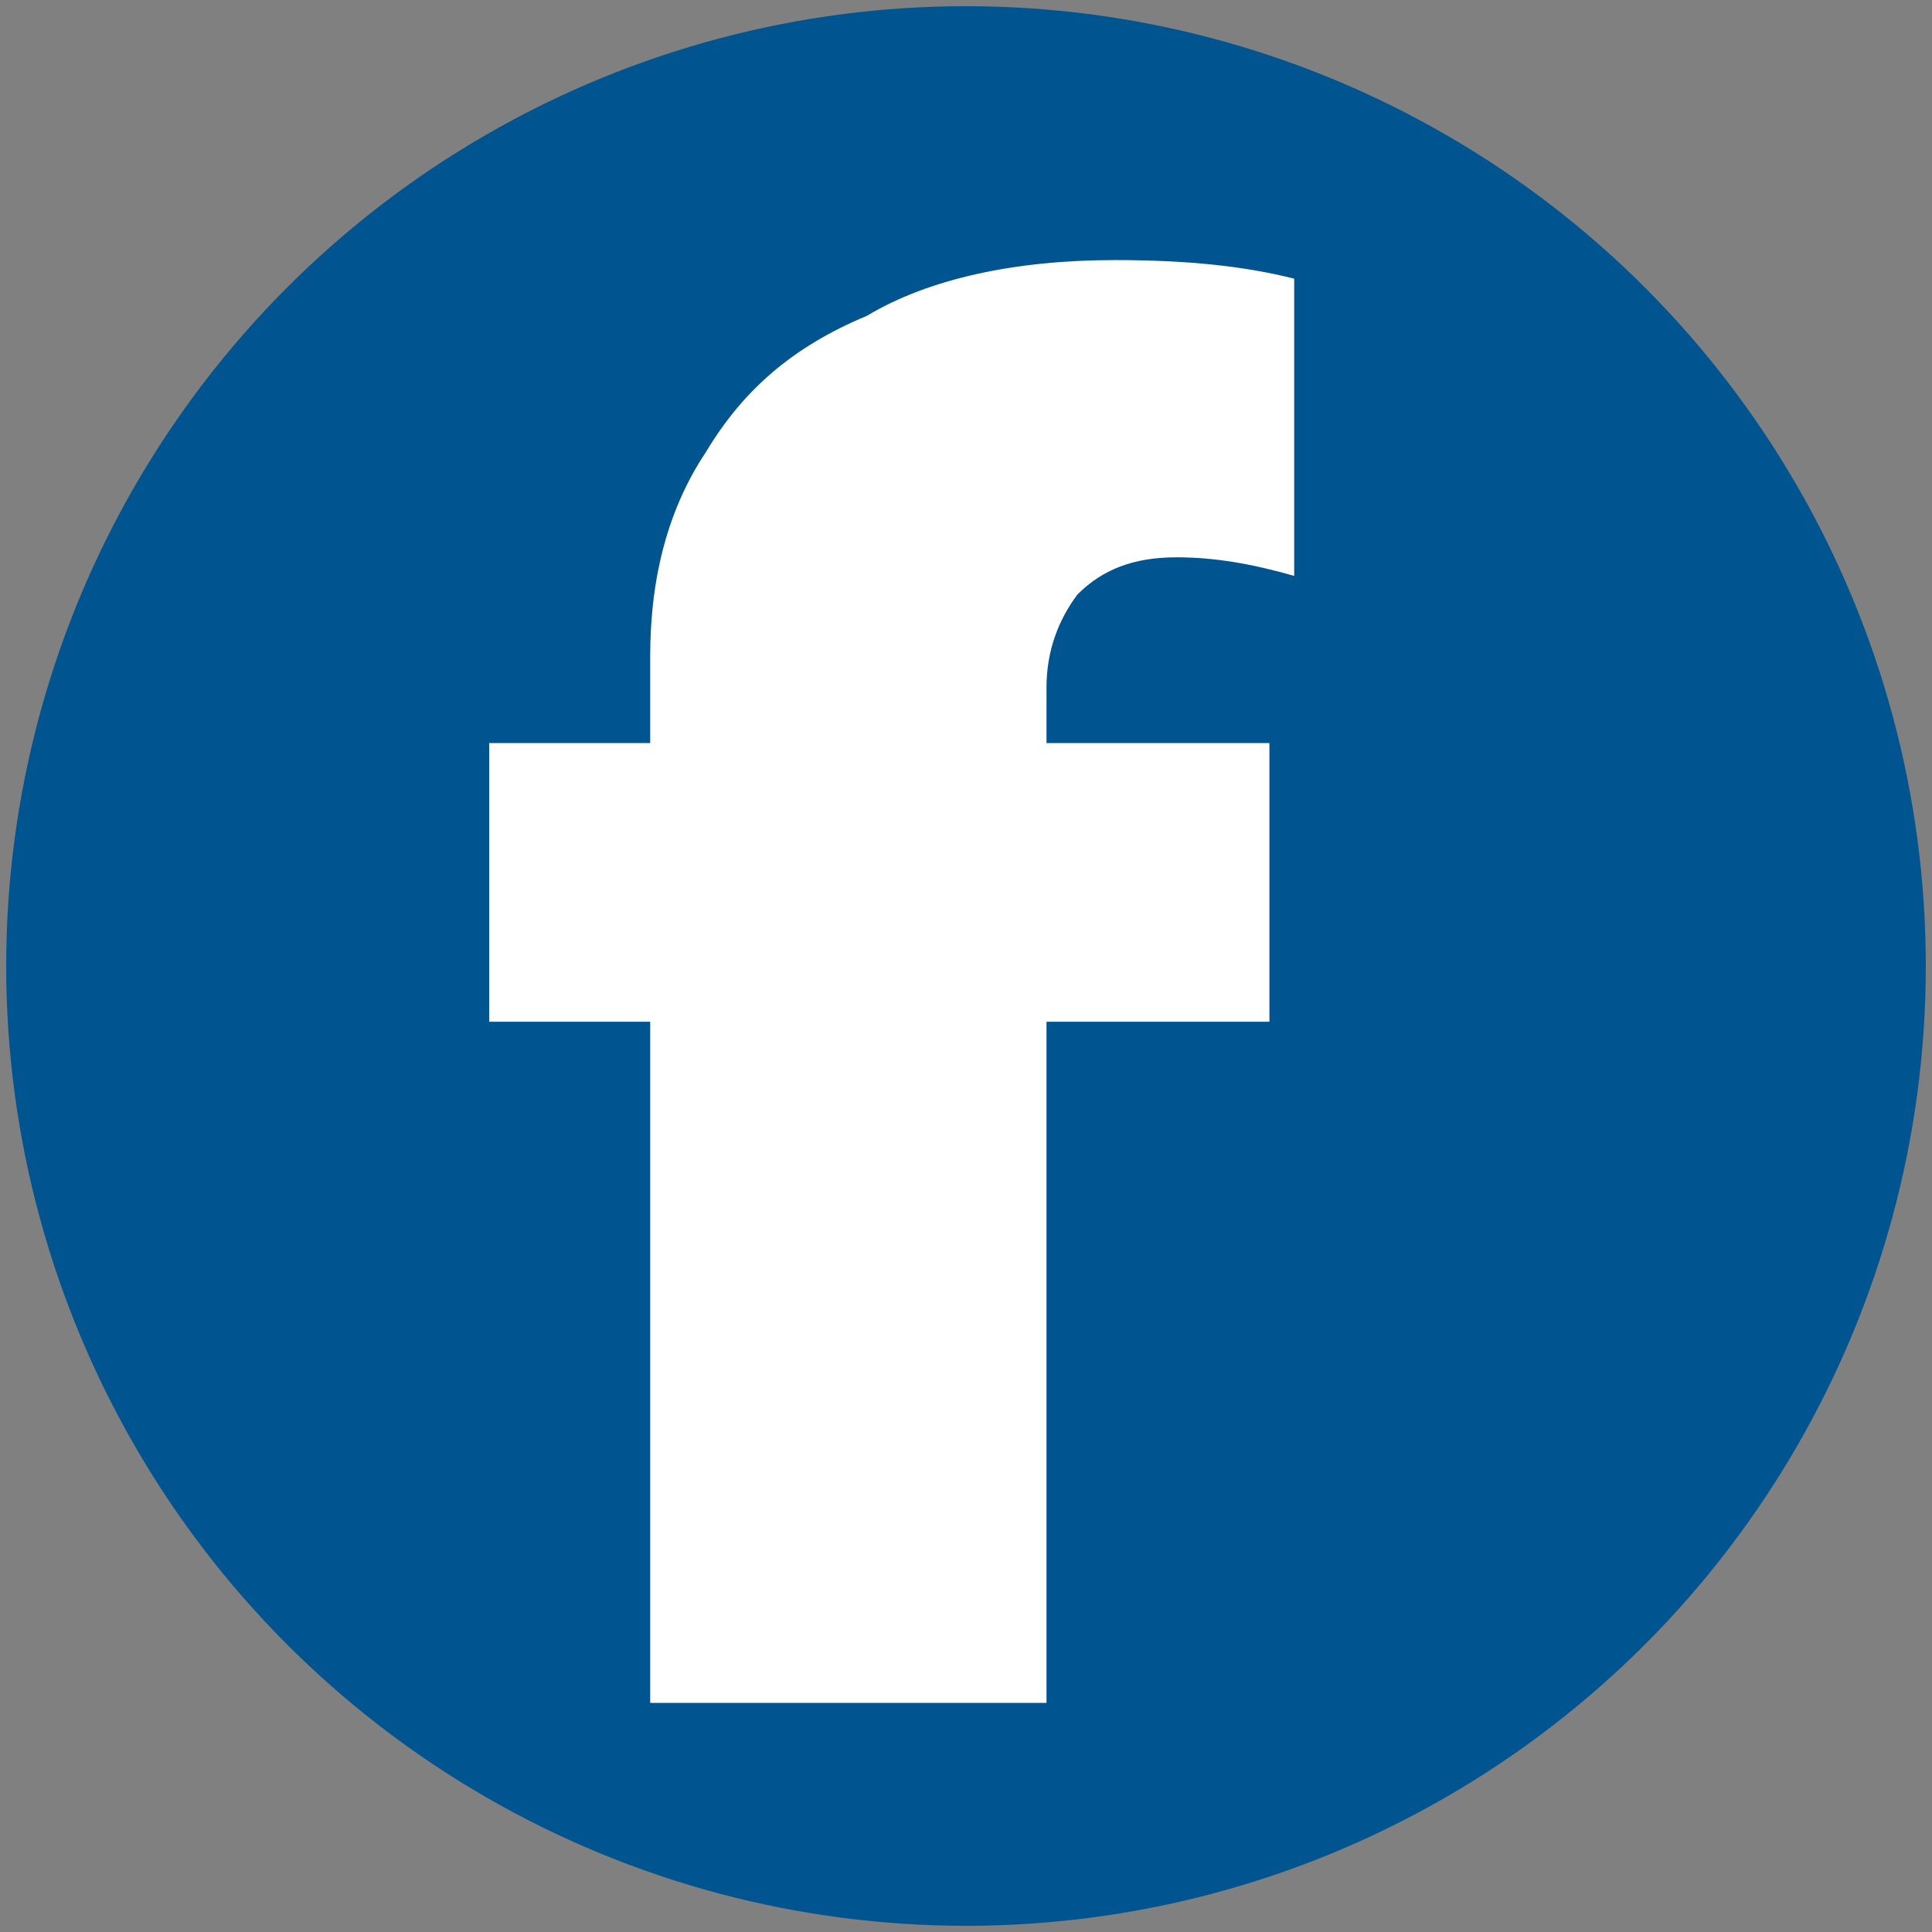 <?xml version="1.0" encoding="utf-8"?>
<!-- Generator: Adobe Illustrator 24.0.0, SVG Export Plug-In . SVG Version: 6.00 Build 0)  -->
<svg version="1.1" id="Calque_1" xmlns="http://www.w3.org/2000/svg" xmlns:xlink="http://www.w3.org/1999/xlink" x="0px" y="0px"
	 viewBox="0 0 31.2 31.2" style="enable-background:new 0 0 31.2 31.2;" xml:space="preserve">
<rect x="0" y="0" width="31.2" height="31.2" fill="#808080" stroke="none"/>
<style type="text/css">
	.st0{clip-path:url(#SVGID_2_);fill:#005490;}
	.st1{clip-path:url(#SVGID_2_);fill:none;stroke:#005490;stroke-width:2;}
	.st2{clip-path:url(#SVGID_2_);}
	.st3{fill:#FFFFFF;}
</style>
<g>
	<defs>
		<rect id="SVGID_1_" x="0.1" y="0.1" width="31" height="31"/>
	</defs>
	<clipPath id="SVGID_2_">
		<use xlink:href="#SVGID_1_"  style="overflow:visible;"/>
	</clipPath>
	<path class="st0" d="M15.6,30.1c8,0,14.5-6.5,14.5-14.5S23.6,1.1,15.6,1.1S1.1,7.6,1.1,15.6S7.6,30.1,15.6,30.1"/>
	<circle class="st1" cx="15.6" cy="15.6" r="14.5"/>
	<g class="st2">
		<path class="st3" d="M20.9,9.3c-0.7-0.2-1.3-0.3-1.9-0.3c-0.7,0-1.2,0.2-1.6,0.6c-0.3,0.4-0.5,0.9-0.5,1.5V12h3.6v4.5h-3.6v11
			h-6.4v-11H7.9V12h2.6v-1.4c0-1.3,0.3-2.4,0.9-3.3c0.6-1,1.4-1.7,2.6-2.2C15,4.5,16.4,4.2,18,4.2c1.2,0,2.1,0.1,2.9,0.3V9.3z"/>
	</g>
</g>
</svg>
